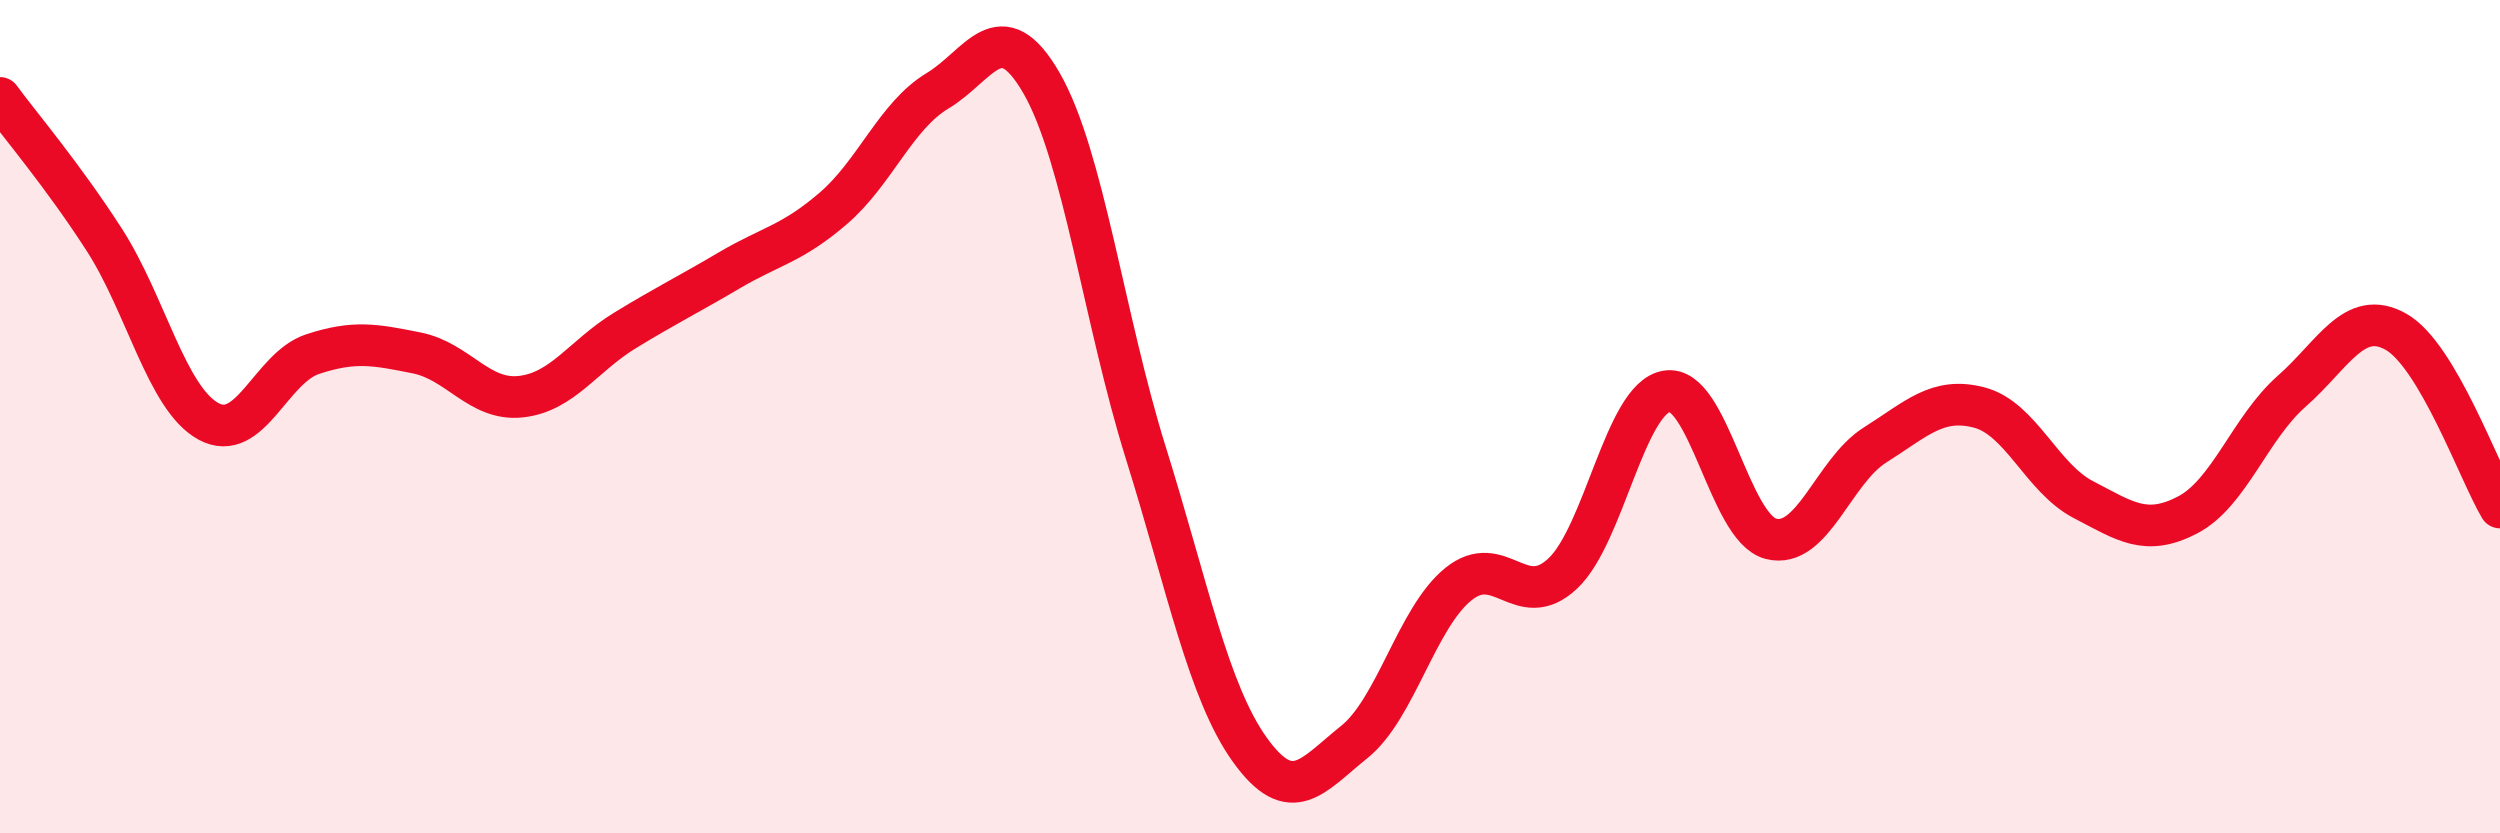 
    <svg width="60" height="20" viewBox="0 0 60 20" xmlns="http://www.w3.org/2000/svg">
      <path
        d="M 0,2.35 C 0.5,3.03 1.5,4.2 2.5,5.75 C 3.5,7.3 4,9.56 5,10.11 C 6,10.66 6.5,8.83 7.5,8.5 C 8.5,8.17 9,8.27 10,8.47 C 11,8.67 11.5,9.63 12.5,9.52 C 13.5,9.41 14,8.54 15,7.93 C 16,7.32 16.5,7.08 17.5,6.49 C 18.5,5.9 19,5.86 20,5 C 21,4.14 21.5,2.78 22.5,2.18 C 23.5,1.58 24,0.26 25,2 C 26,3.74 26.5,7.67 27.5,10.87 C 28.5,14.07 29,16.61 30,18 C 31,19.39 31.5,18.61 32.5,17.81 C 33.5,17.01 34,14.83 35,14.02 C 36,13.21 36.5,14.7 37.5,13.77 C 38.5,12.84 39,9.56 40,9.39 C 41,9.22 41.5,12.67 42.5,12.93 C 43.5,13.19 44,11.31 45,10.68 C 46,10.05 46.5,9.52 47.5,9.78 C 48.5,10.04 49,11.47 50,11.99 C 51,12.51 51.5,12.88 52.5,12.36 C 53.5,11.84 54,10.27 55,9.39 C 56,8.51 56.5,7.4 57.5,7.96 C 58.5,8.52 59.5,11.34 60,12.18L60 20L0 20Z"
        fill="#EB0A25"
        opacity="0.1"
        stroke-linecap="round"
        stroke-linejoin="round"
      />
      <path
        d="M 0,2.35 C 0.5,3.03 1.5,4.2 2.5,5.75 C 3.5,7.3 4,9.56 5,10.11 C 6,10.66 6.5,8.83 7.5,8.5 C 8.5,8.17 9,8.27 10,8.47 C 11,8.67 11.5,9.63 12.5,9.52 C 13.5,9.41 14,8.54 15,7.93 C 16,7.32 16.5,7.08 17.5,6.49 C 18.5,5.9 19,5.86 20,5 C 21,4.14 21.5,2.78 22.5,2.18 C 23.5,1.58 24,0.26 25,2 C 26,3.74 26.5,7.67 27.5,10.87 C 28.5,14.07 29,16.61 30,18 C 31,19.39 31.5,18.61 32.5,17.81 C 33.5,17.01 34,14.83 35,14.02 C 36,13.21 36.5,14.7 37.5,13.77 C 38.5,12.84 39,9.56 40,9.39 C 41,9.22 41.5,12.67 42.5,12.93 C 43.5,13.19 44,11.31 45,10.68 C 46,10.05 46.5,9.52 47.5,9.78 C 48.5,10.04 49,11.47 50,11.99 C 51,12.51 51.5,12.88 52.5,12.36 C 53.5,11.84 54,10.27 55,9.39 C 56,8.51 56.5,7.4 57.5,7.96 C 58.5,8.52 59.5,11.34 60,12.18"
        stroke="#EB0A25"
        stroke-width="1"
        fill="none"
        stroke-linecap="round"
        stroke-linejoin="round"
      />
    </svg>
  